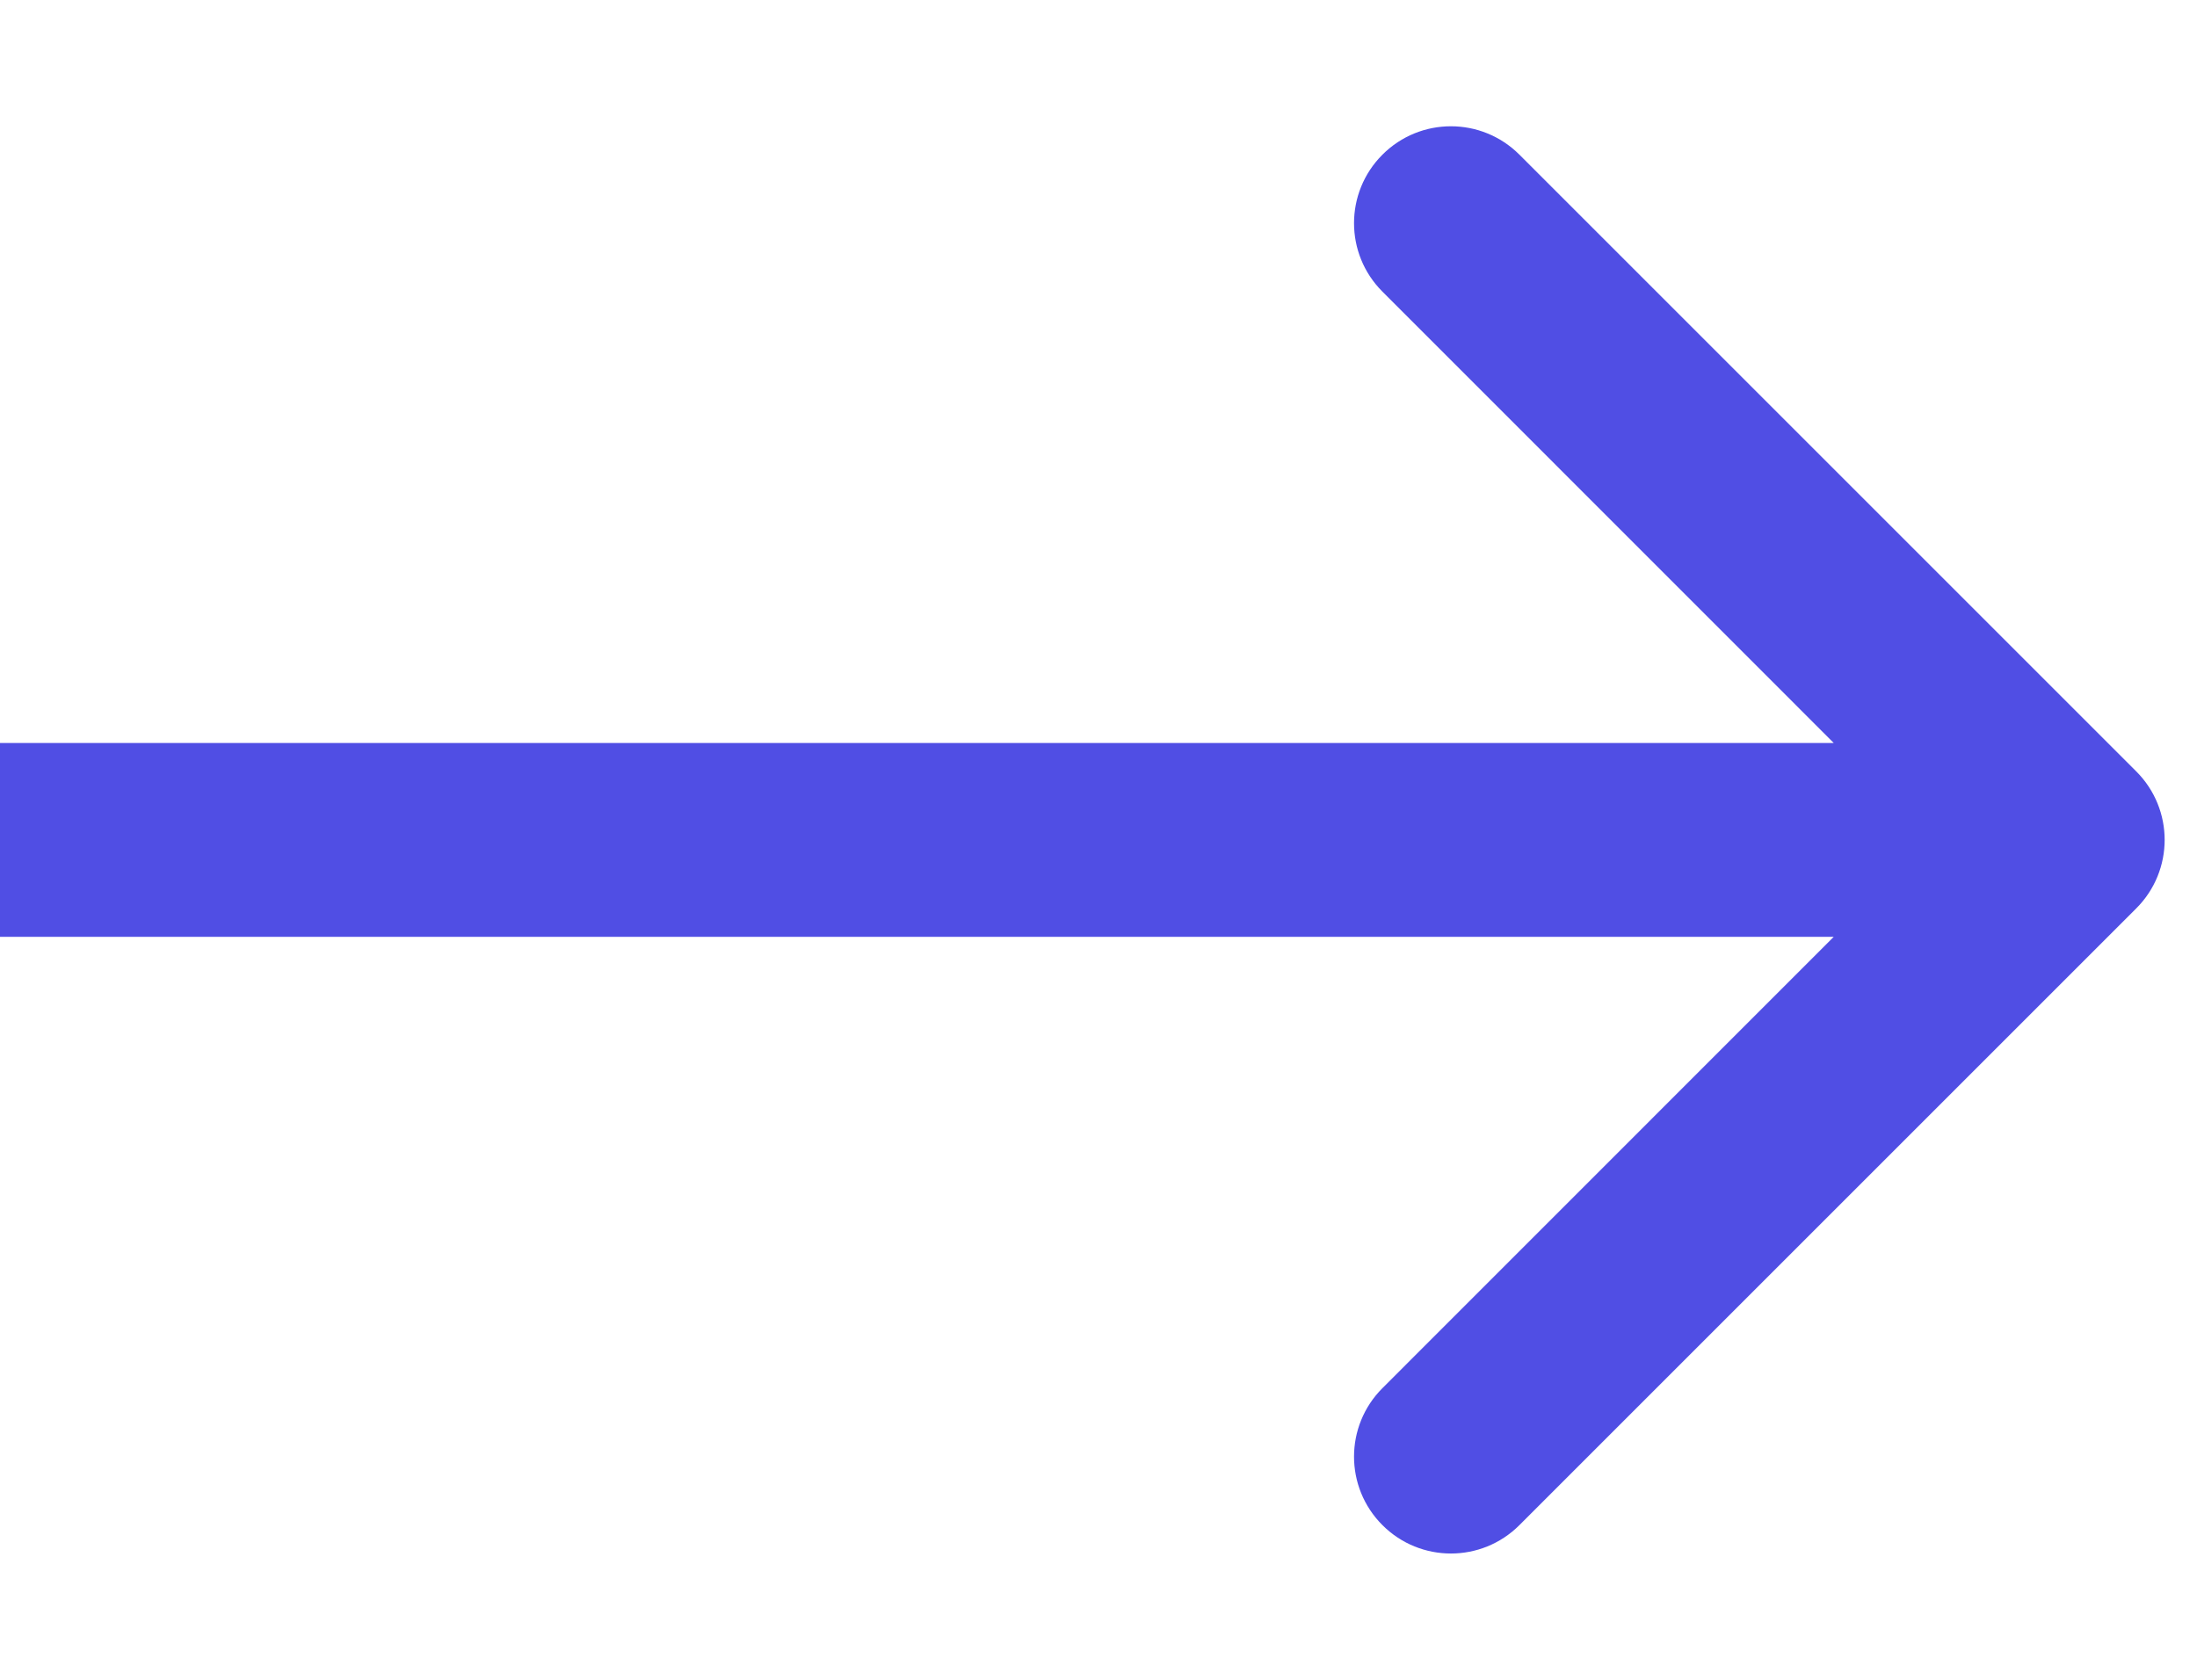 <svg
    width="17"
    height="13"
    viewBox="0 0 17 13"
    fill="none"
    xmlns="http://www.w3.org/2000/svg"
    >
    <path
        d="M16.53 7.03C16.823 6.737 16.823 6.263 16.53 5.97L11.757 1.197C11.464 0.904 10.99 0.904 10.697 1.197C10.404 1.49 10.404 1.964 10.697 2.257L14.939 6.5L10.697 10.743C10.404 11.036 10.404 11.51 10.697 11.803C10.99 12.096 11.464 12.096 11.757 11.803L16.53 7.03ZM0 7.25H16V5.75H0V7.25Z"
        fill="#504EE4"
    ></path>
</svg>